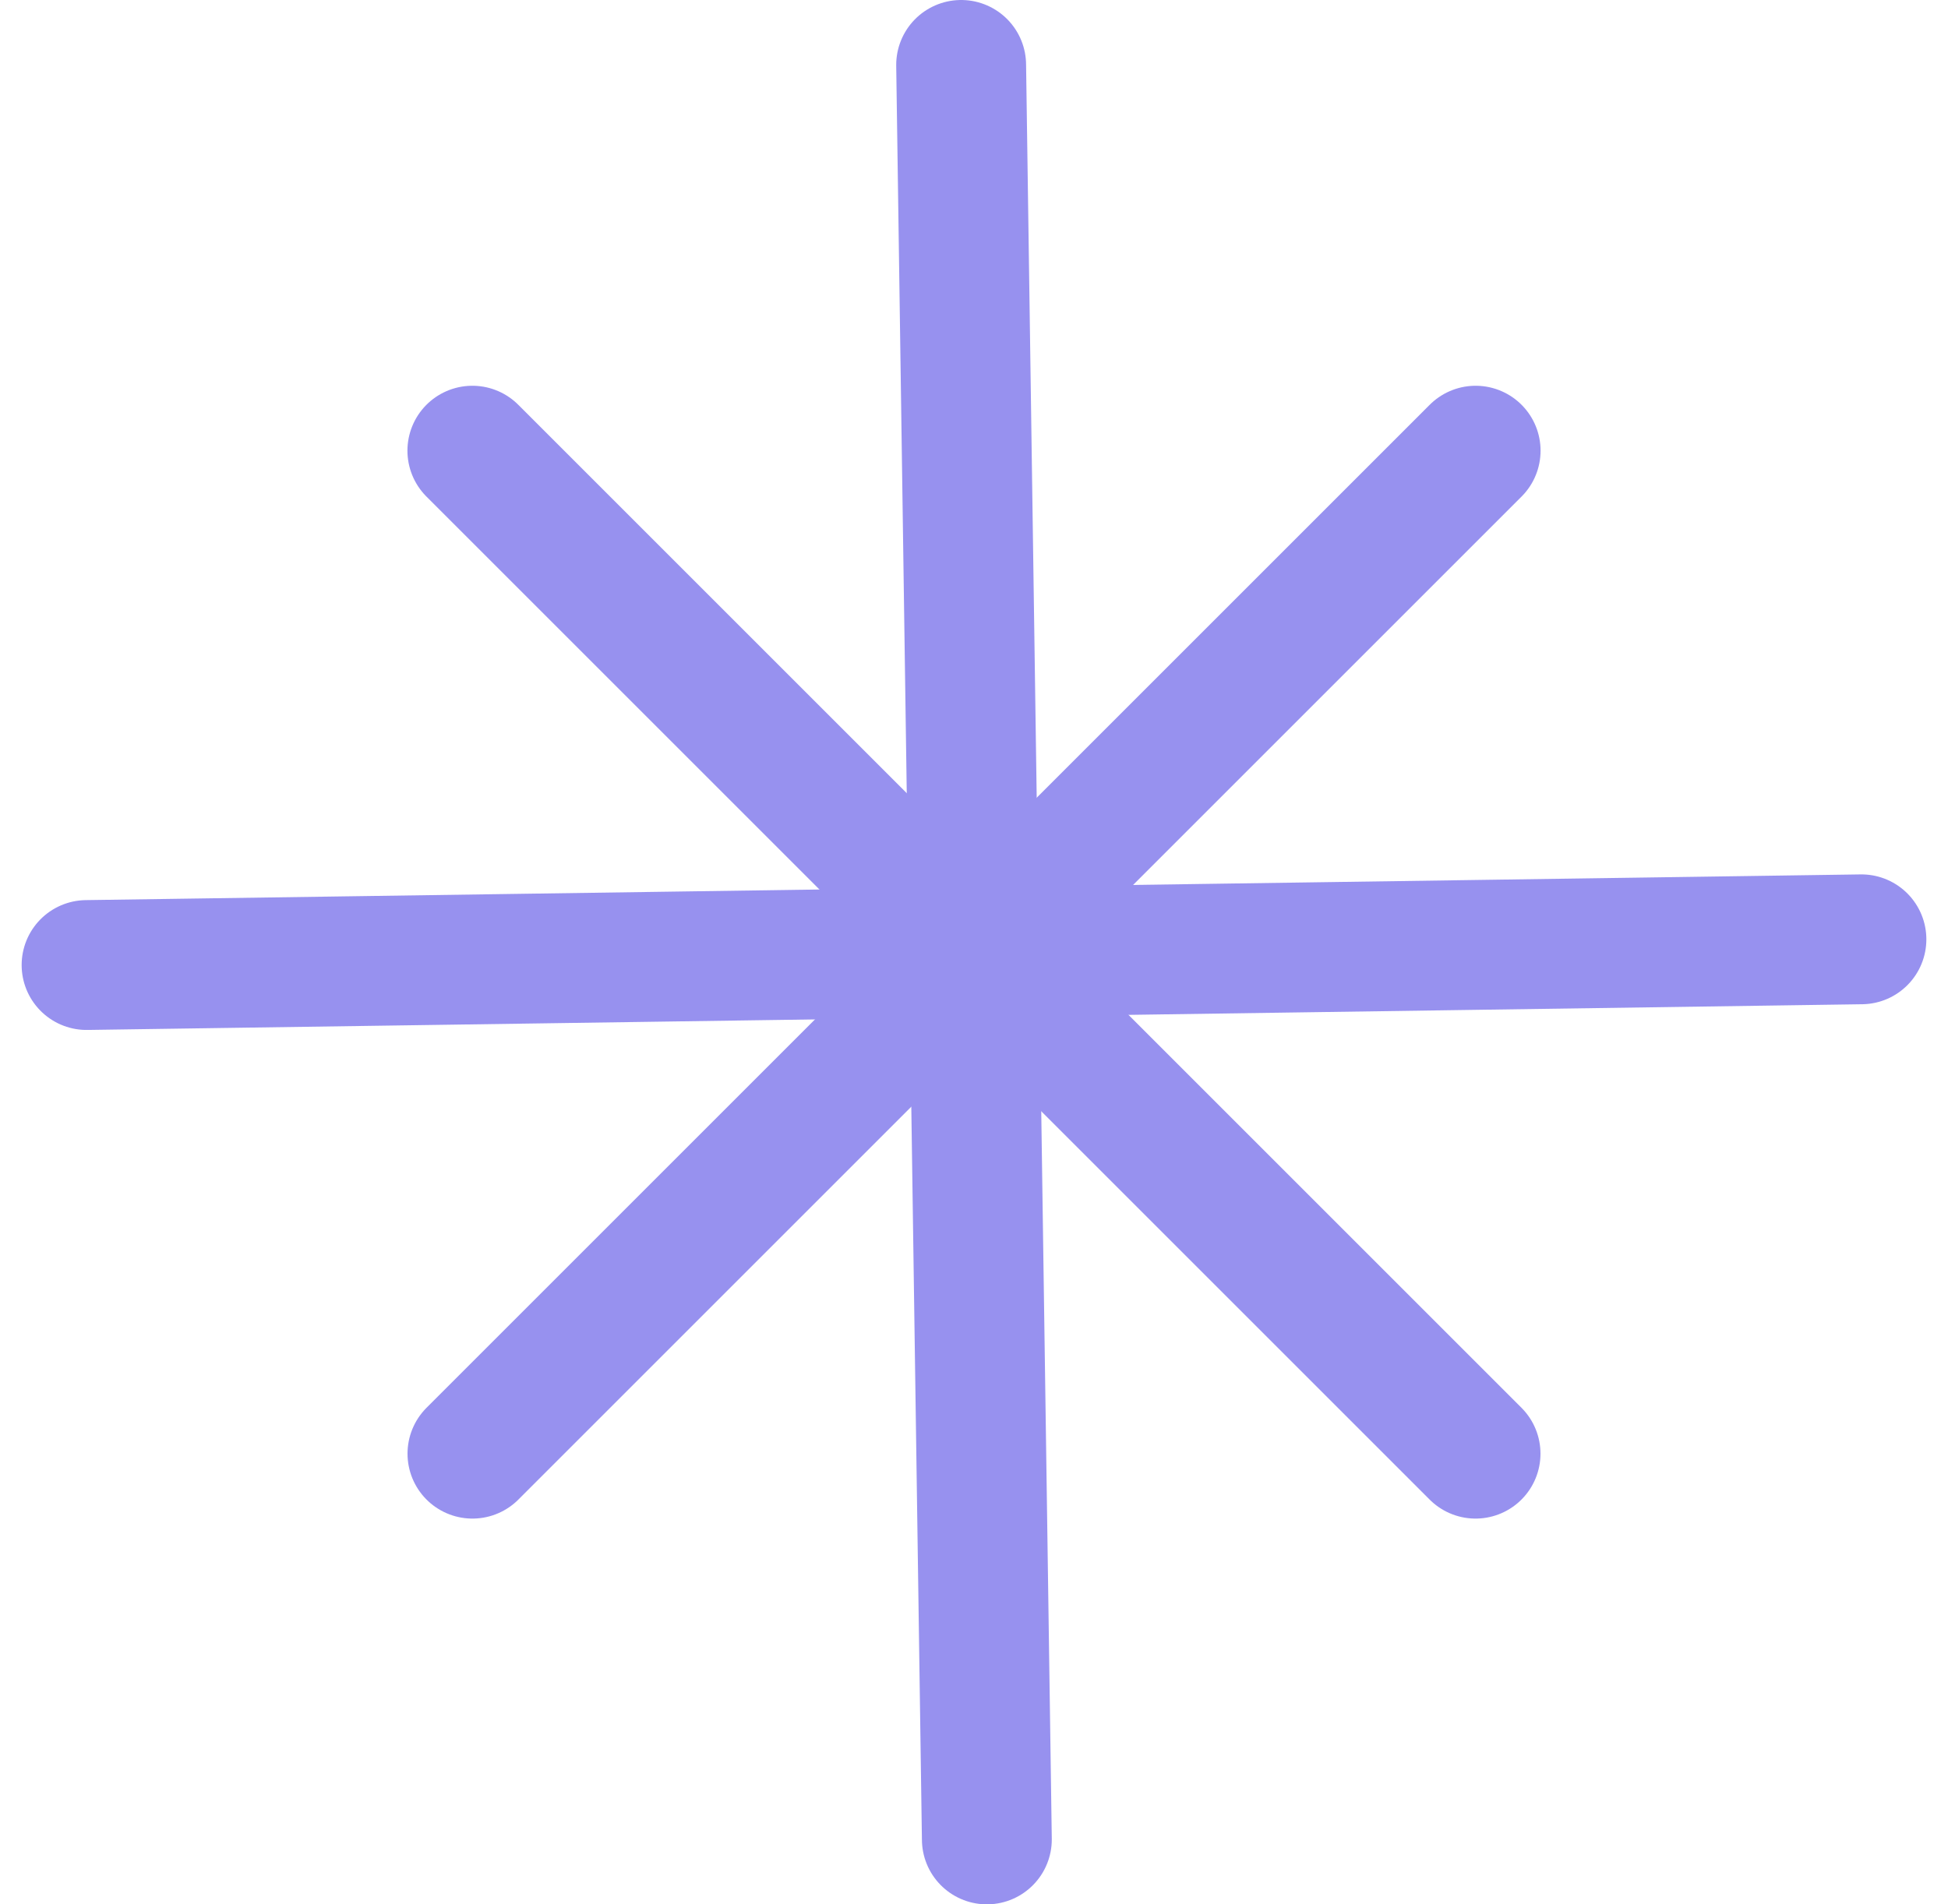 <svg xmlns="http://www.w3.org/2000/svg" width="45" height="44" viewBox="0 0 45 44" fill="none"><path d="M10.914 33.587L34.088 10.413" stroke="#9791EF" stroke-width="3" stroke-linecap="round"></path><path d="M10.912 10.413L34.086 33.587" stroke="#9791EF" stroke-width="3" stroke-linecap="round"></path><path d="M43 21.703L2 22.297" stroke="#9791EF" stroke-width="3" stroke-linecap="round"></path><path d="M22.797 42.5L22.203 1.5" stroke="#9791EF" stroke-width="3" stroke-linecap="round"></path></svg>